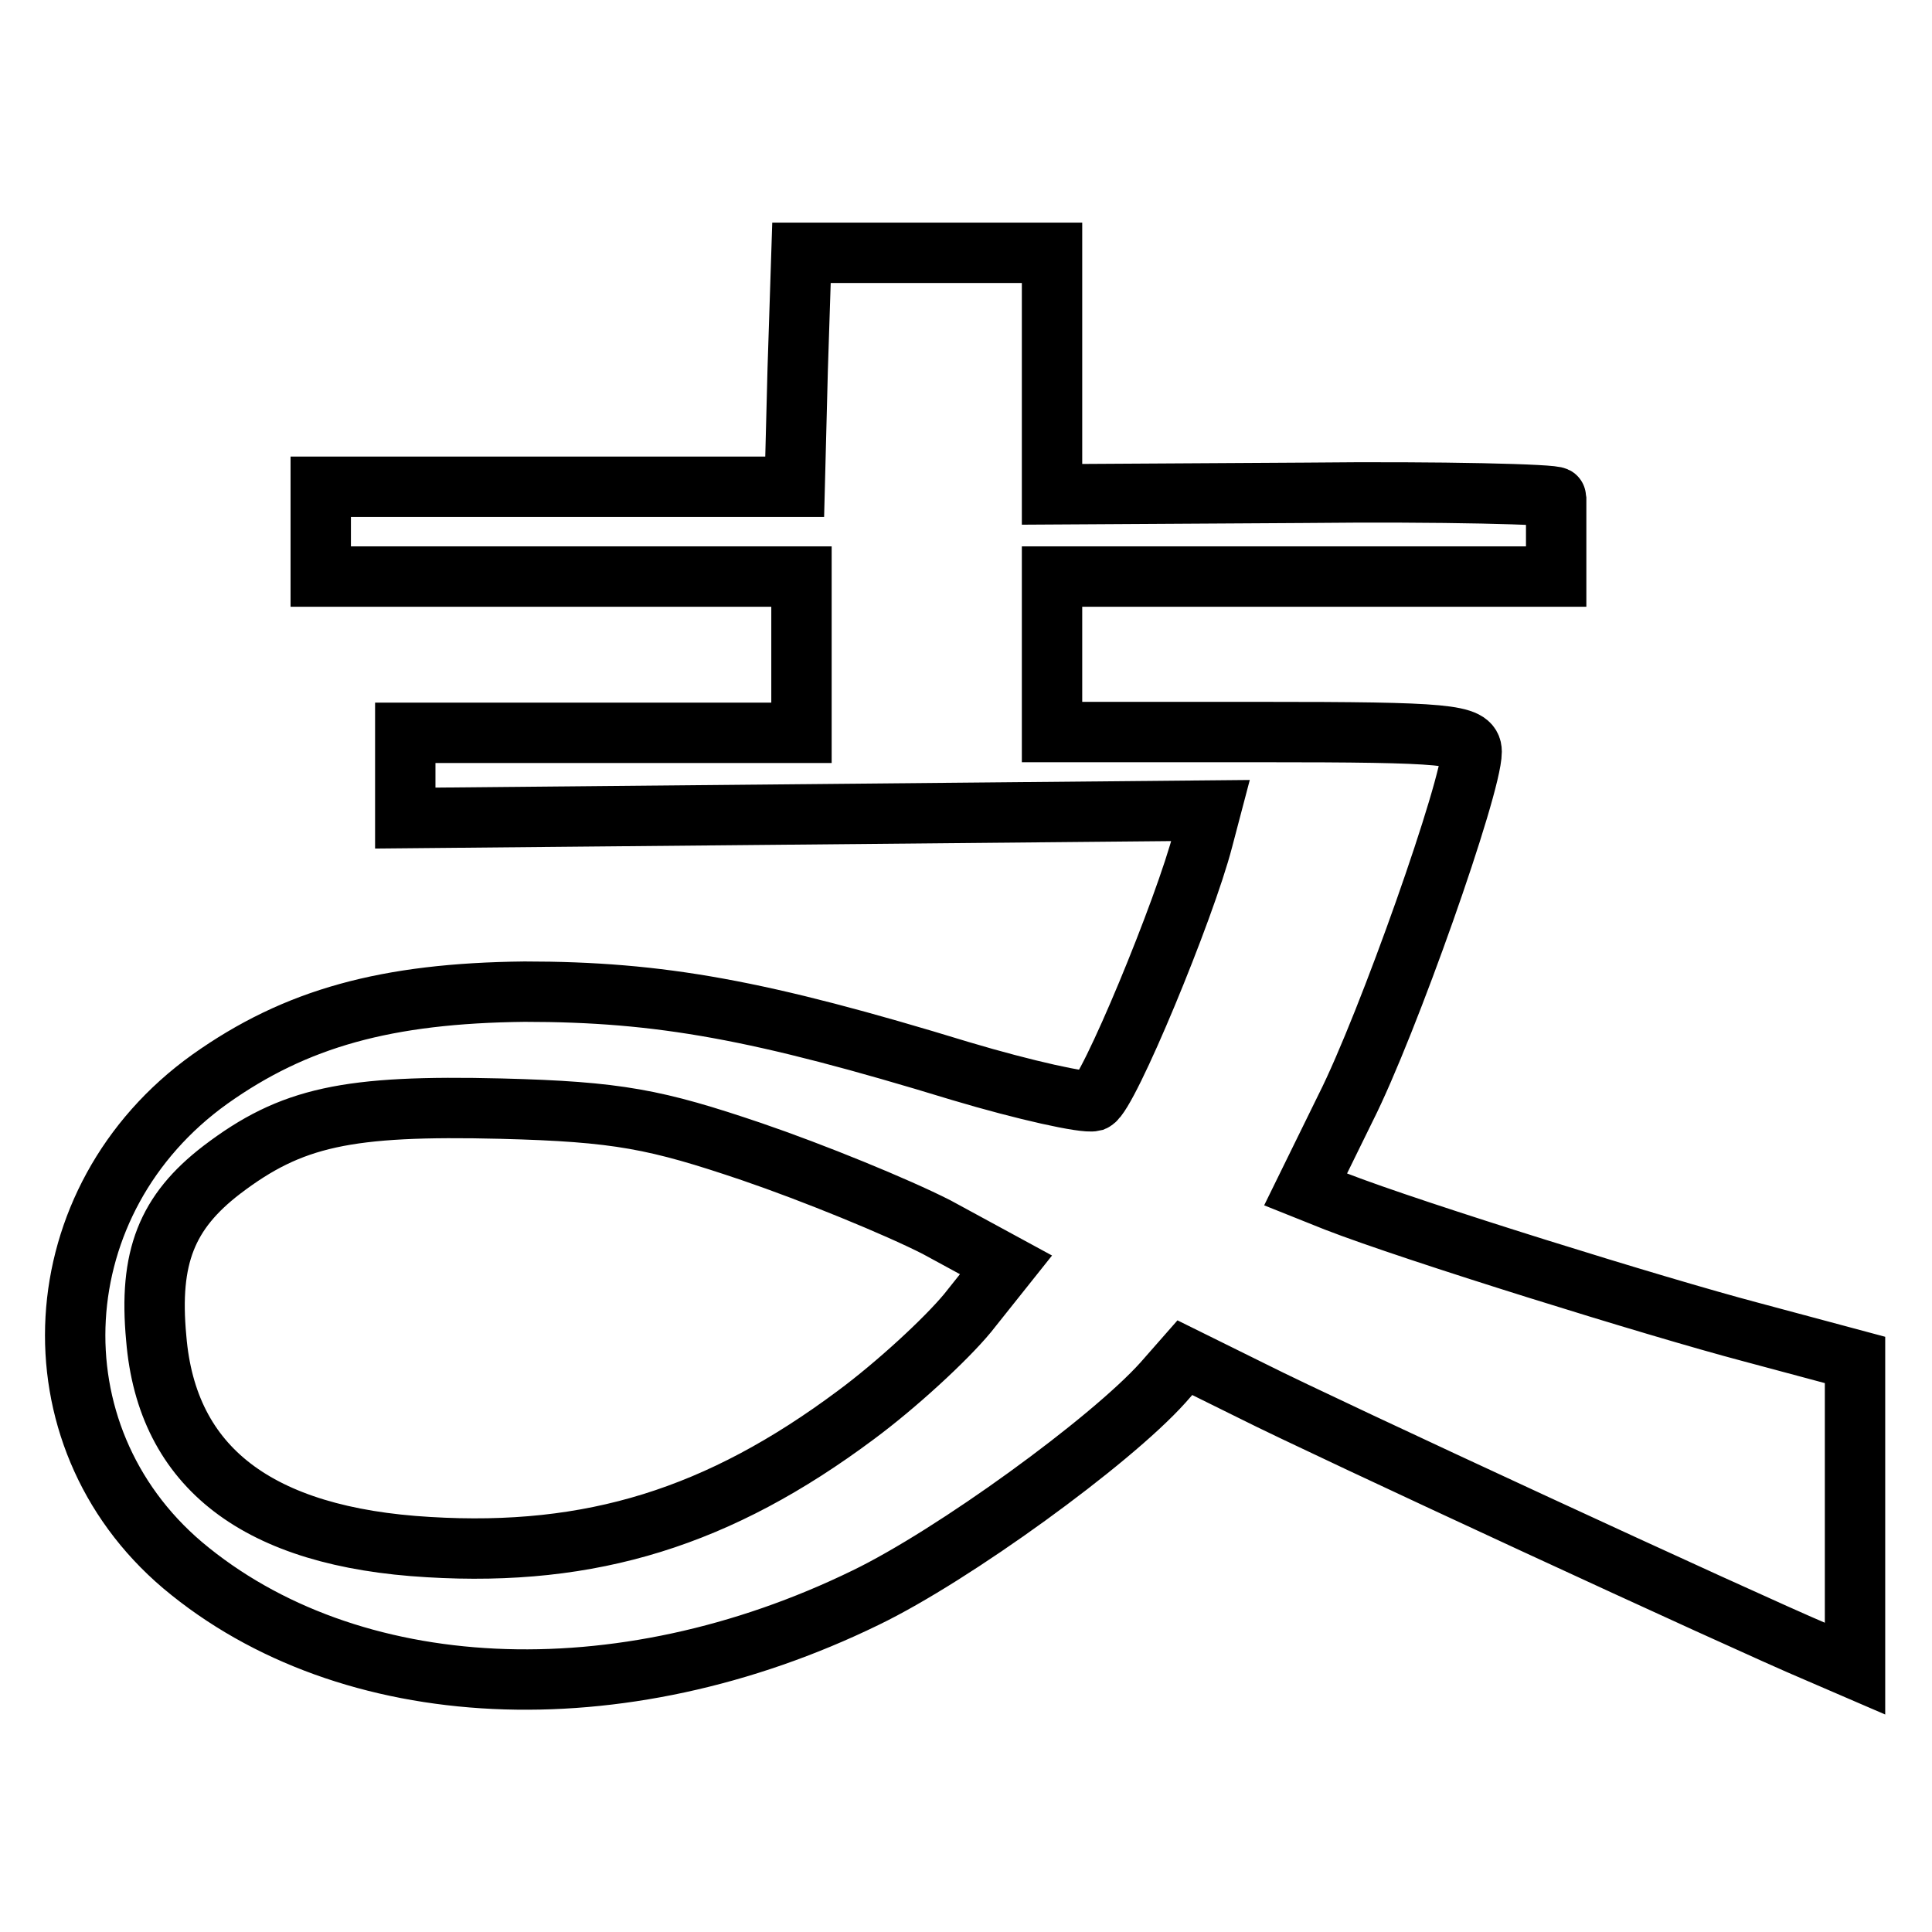 <?xml version="1.0" encoding="utf-8"?>
<!-- Svg Vector Icons : http://www.onlinewebfonts.com/icon -->
<!DOCTYPE svg PUBLIC "-//W3C//DTD SVG 1.1//EN" "http://www.w3.org/Graphics/SVG/1.1/DTD/svg11.dtd">
<svg version="1.1" xmlns="http://www.w3.org/2000/svg" xmlns:xlink="http://www.w3.org/1999/xlink" x="0px" y="0px" viewBox="0 0 256 256" enable-background="new 0 0 256 256" xml:space="preserve">
<g><g><path stroke-width="8" fill-opacity="0" stroke="#000000"  d="M105.7,48.9l0.5-15.4h33.2v32l33.4-0.2c18.3-0.2,33.4,0.2,33.4,0.6v10.5h-66.8V97h27.8c24.6,0,27.8,0.3,27.8,2.6c0,4.6-11.1,36.1-16.7,47.2l-5.3,10.8l4,1.6c10.3,4,42.5,14,55,17.3l13.8,3.7v40.9l-5.1-2.2c-9.5-4-65.5-29.9-74.6-34.5l-9.1-4.5l-2.9,3.3c-7,7.8-27.8,22.9-39.4,28.5c-32.6,15.9-68.5,14.2-90.5-4.3C3.8,190.1,5.6,158.9,27.8,143c11.4-8.1,23.4-11.4,41.7-11.6c18,0,31.2,2.4,57.7,10.5c8.7,2.6,16.5,4.3,17.7,4c1.9-0.8,12.1-25.4,14.5-34.7l1-3.8l-106.7,1V97.1h52.5V76.4H42.5V64.5h62.8L105.7,48.9z M99.6,152.6c-12.7-4.3-17.7-5.3-33.2-5.7c-20.4-0.5-27.8,1.1-37,8.1c-7.3,5.6-9.7,11.6-8.7,22.3c1.4,17.2,13.5,26.4,36.1,27.7c21.6,1.3,38.5-4,56.6-17.5c5.4-4,11.9-10,14.8-13.5l5.1-6.4l-9.2-5C118.8,159.9,107.8,155.4,99.6,152.6L99.6,152.6z"/></g></g>
</svg>